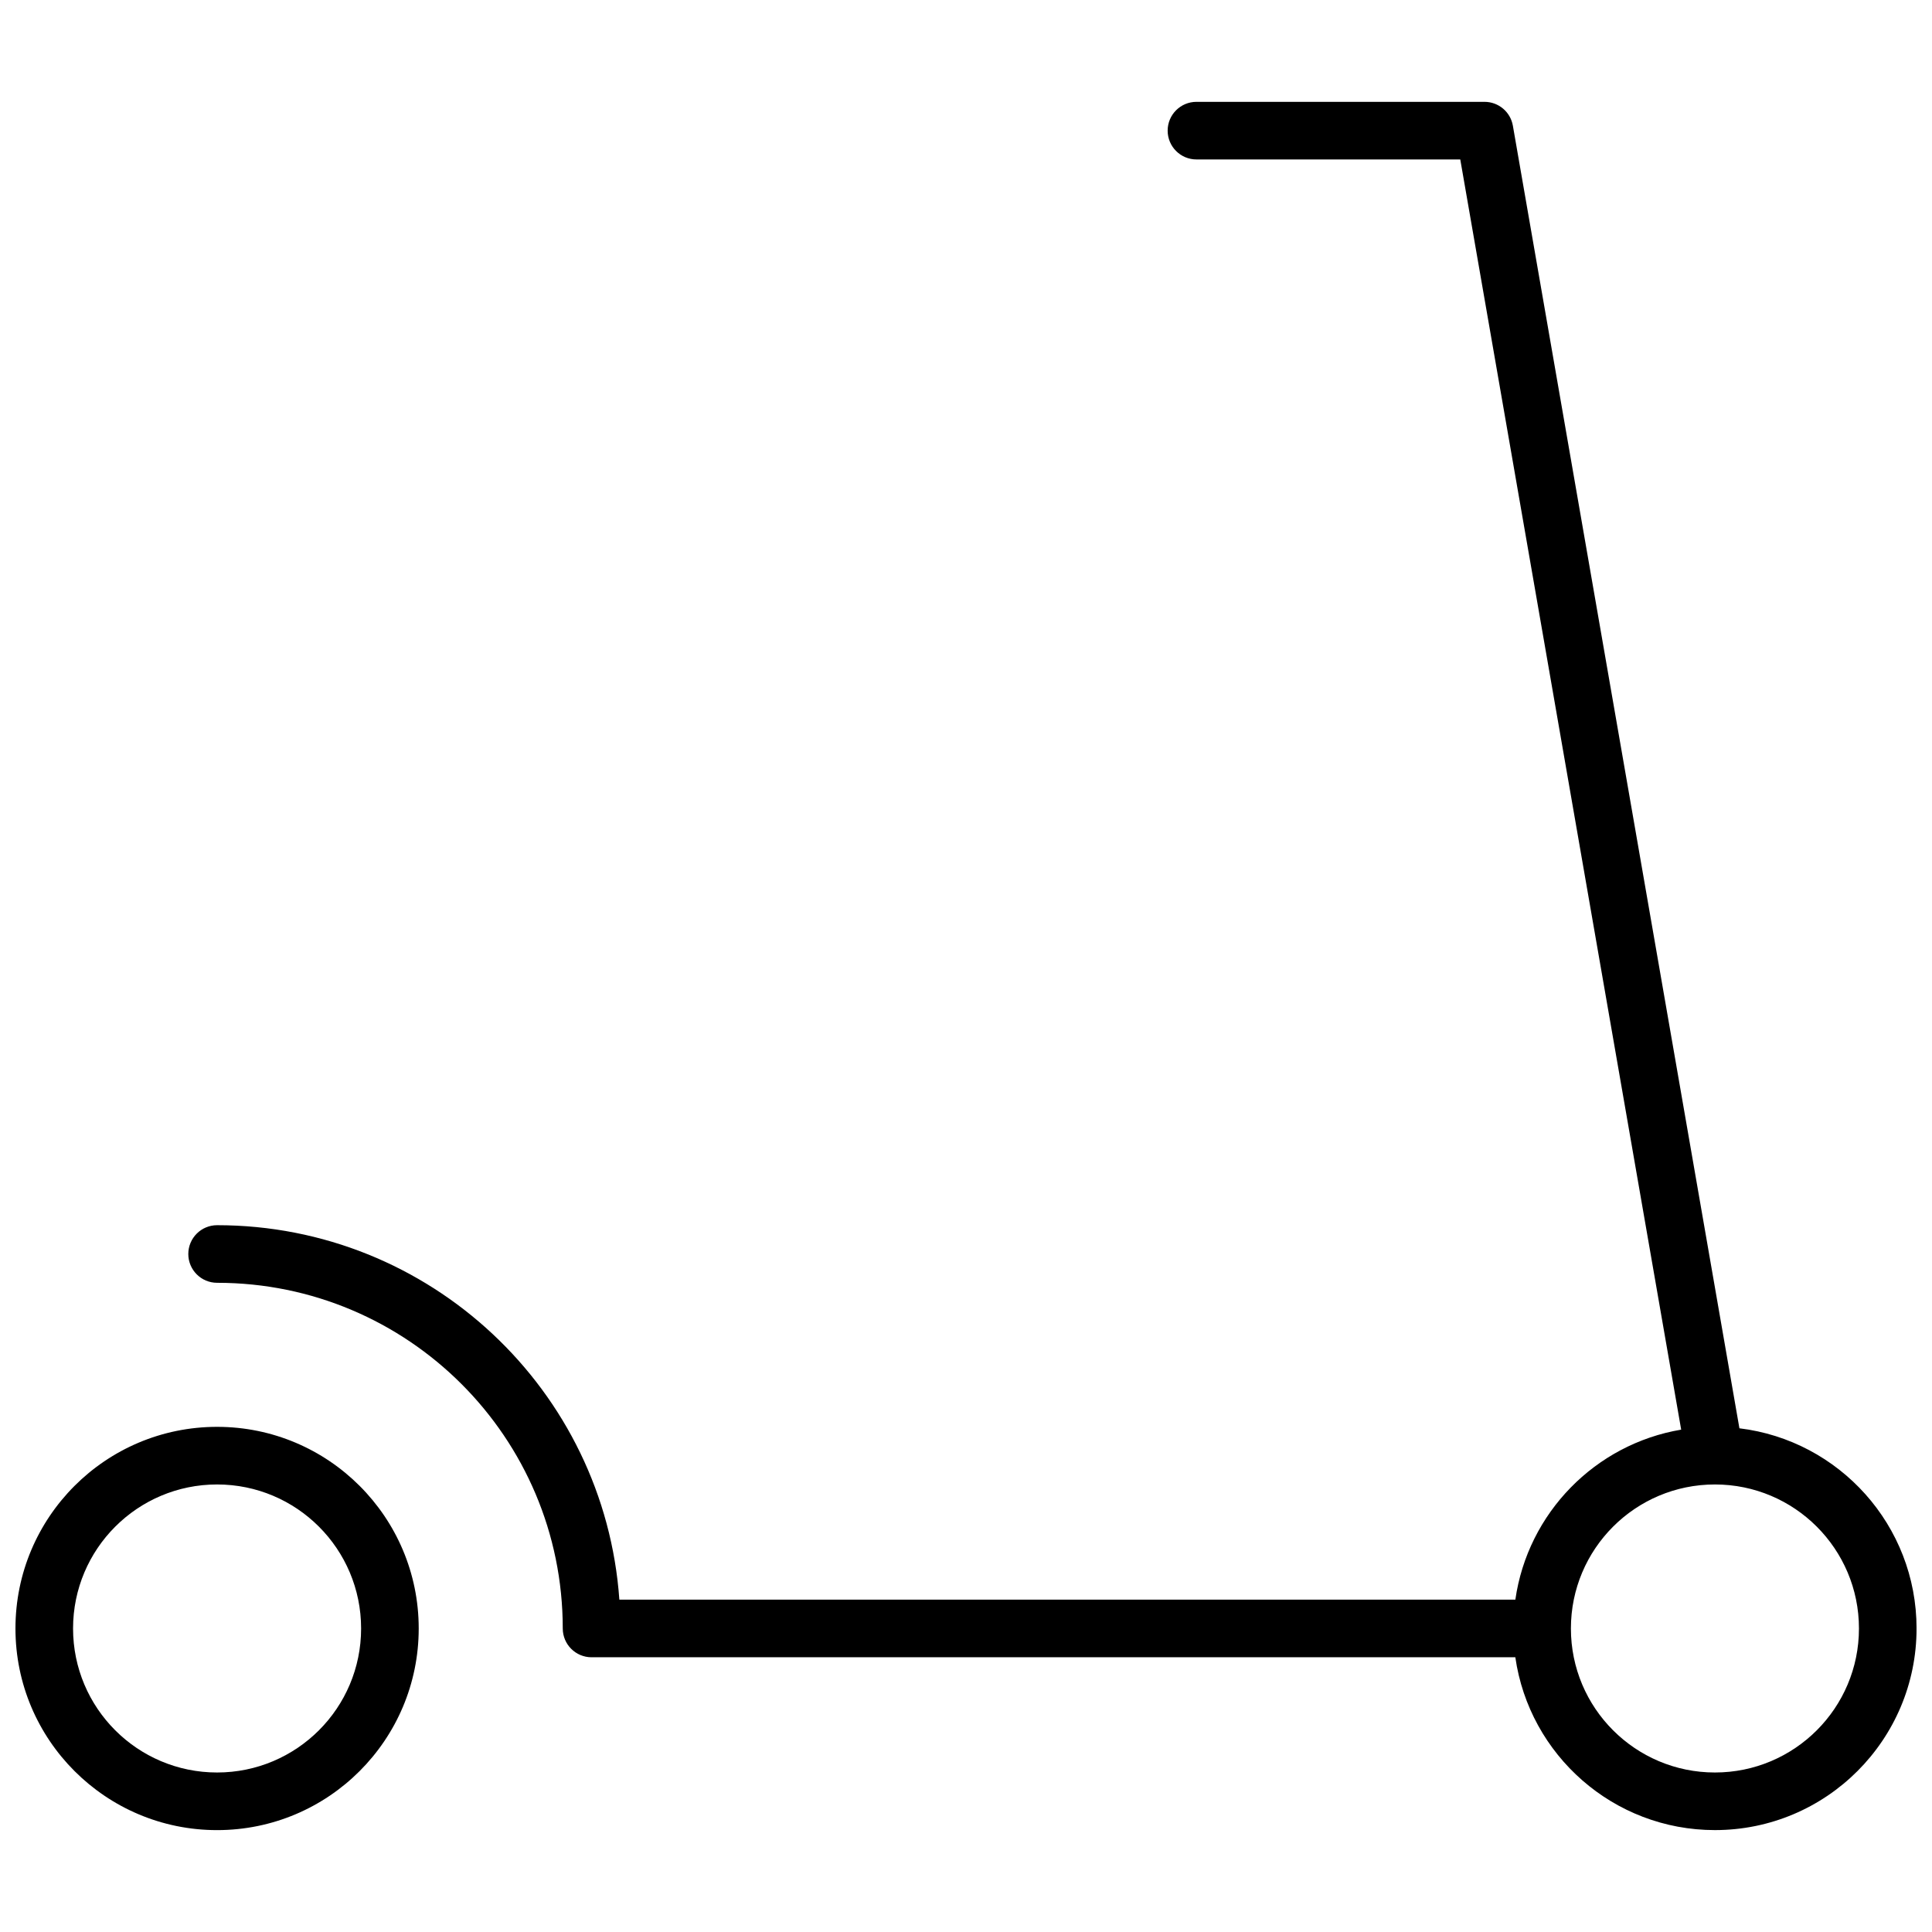 <?xml version="1.0" encoding="UTF-8"?>
<!-- Uploaded to: ICON Repo, www.svgrepo.com, Generator: ICON Repo Mixer Tools -->
<svg width="800px" height="800px" version="1.1" viewBox="144 144 512 512" xmlns="http://www.w3.org/2000/svg">
 <defs>
  <clipPath id="a">
   <path d="m148.09 170h503.81v460h-503.81z"/>
  </clipPath>
 </defs>
 <g clip-path="url(#a)">
  <path d="m201.53 629c-29.512 0-53.434-23.926-53.434-53.434 0-29.512 23.922-53.438 53.434-53.438 29.512 0 53.434 23.926 53.434 53.438 0 29.508-23.922 53.434-53.434 53.434zm0-15.27c21.078 0 38.168-17.086 38.168-38.164 0-21.082-17.09-38.168-38.168-38.168s-38.168 17.086-38.168 38.168c0 21.078 17.09 38.164 38.168 38.164zm388-90.855-58.543-336.62h-69.914c-4.215 0-7.633-3.418-7.633-7.633 0-4.219 3.418-7.633 7.633-7.633h76.336c3.711 0 6.883 2.668 7.519 6.324l60.035 345.2c26.453 3.203 46.945 25.73 46.945 53.047 0 29.508-23.922 53.434-53.434 53.434-26.918 0-49.188-19.906-52.895-45.801h-244.81c-4.215 0-7.633-3.418-7.633-7.633 0-50.594-41.012-91.605-91.602-91.605-4.215 0-7.633-3.414-7.633-7.633 0-4.215 3.418-7.633 7.633-7.633 56.457 0 102.69 43.777 106.6 99.234h237.45c3.285-22.961 21.168-41.215 43.949-45.055zm8.945 90.855c21.078 0 38.168-17.086 38.168-38.164 0-21.082-17.09-38.168-38.168-38.168s-38.168 17.086-38.168 38.168c0 21.078 17.09 38.164 38.168 38.164z"/>
 </g>
</svg>